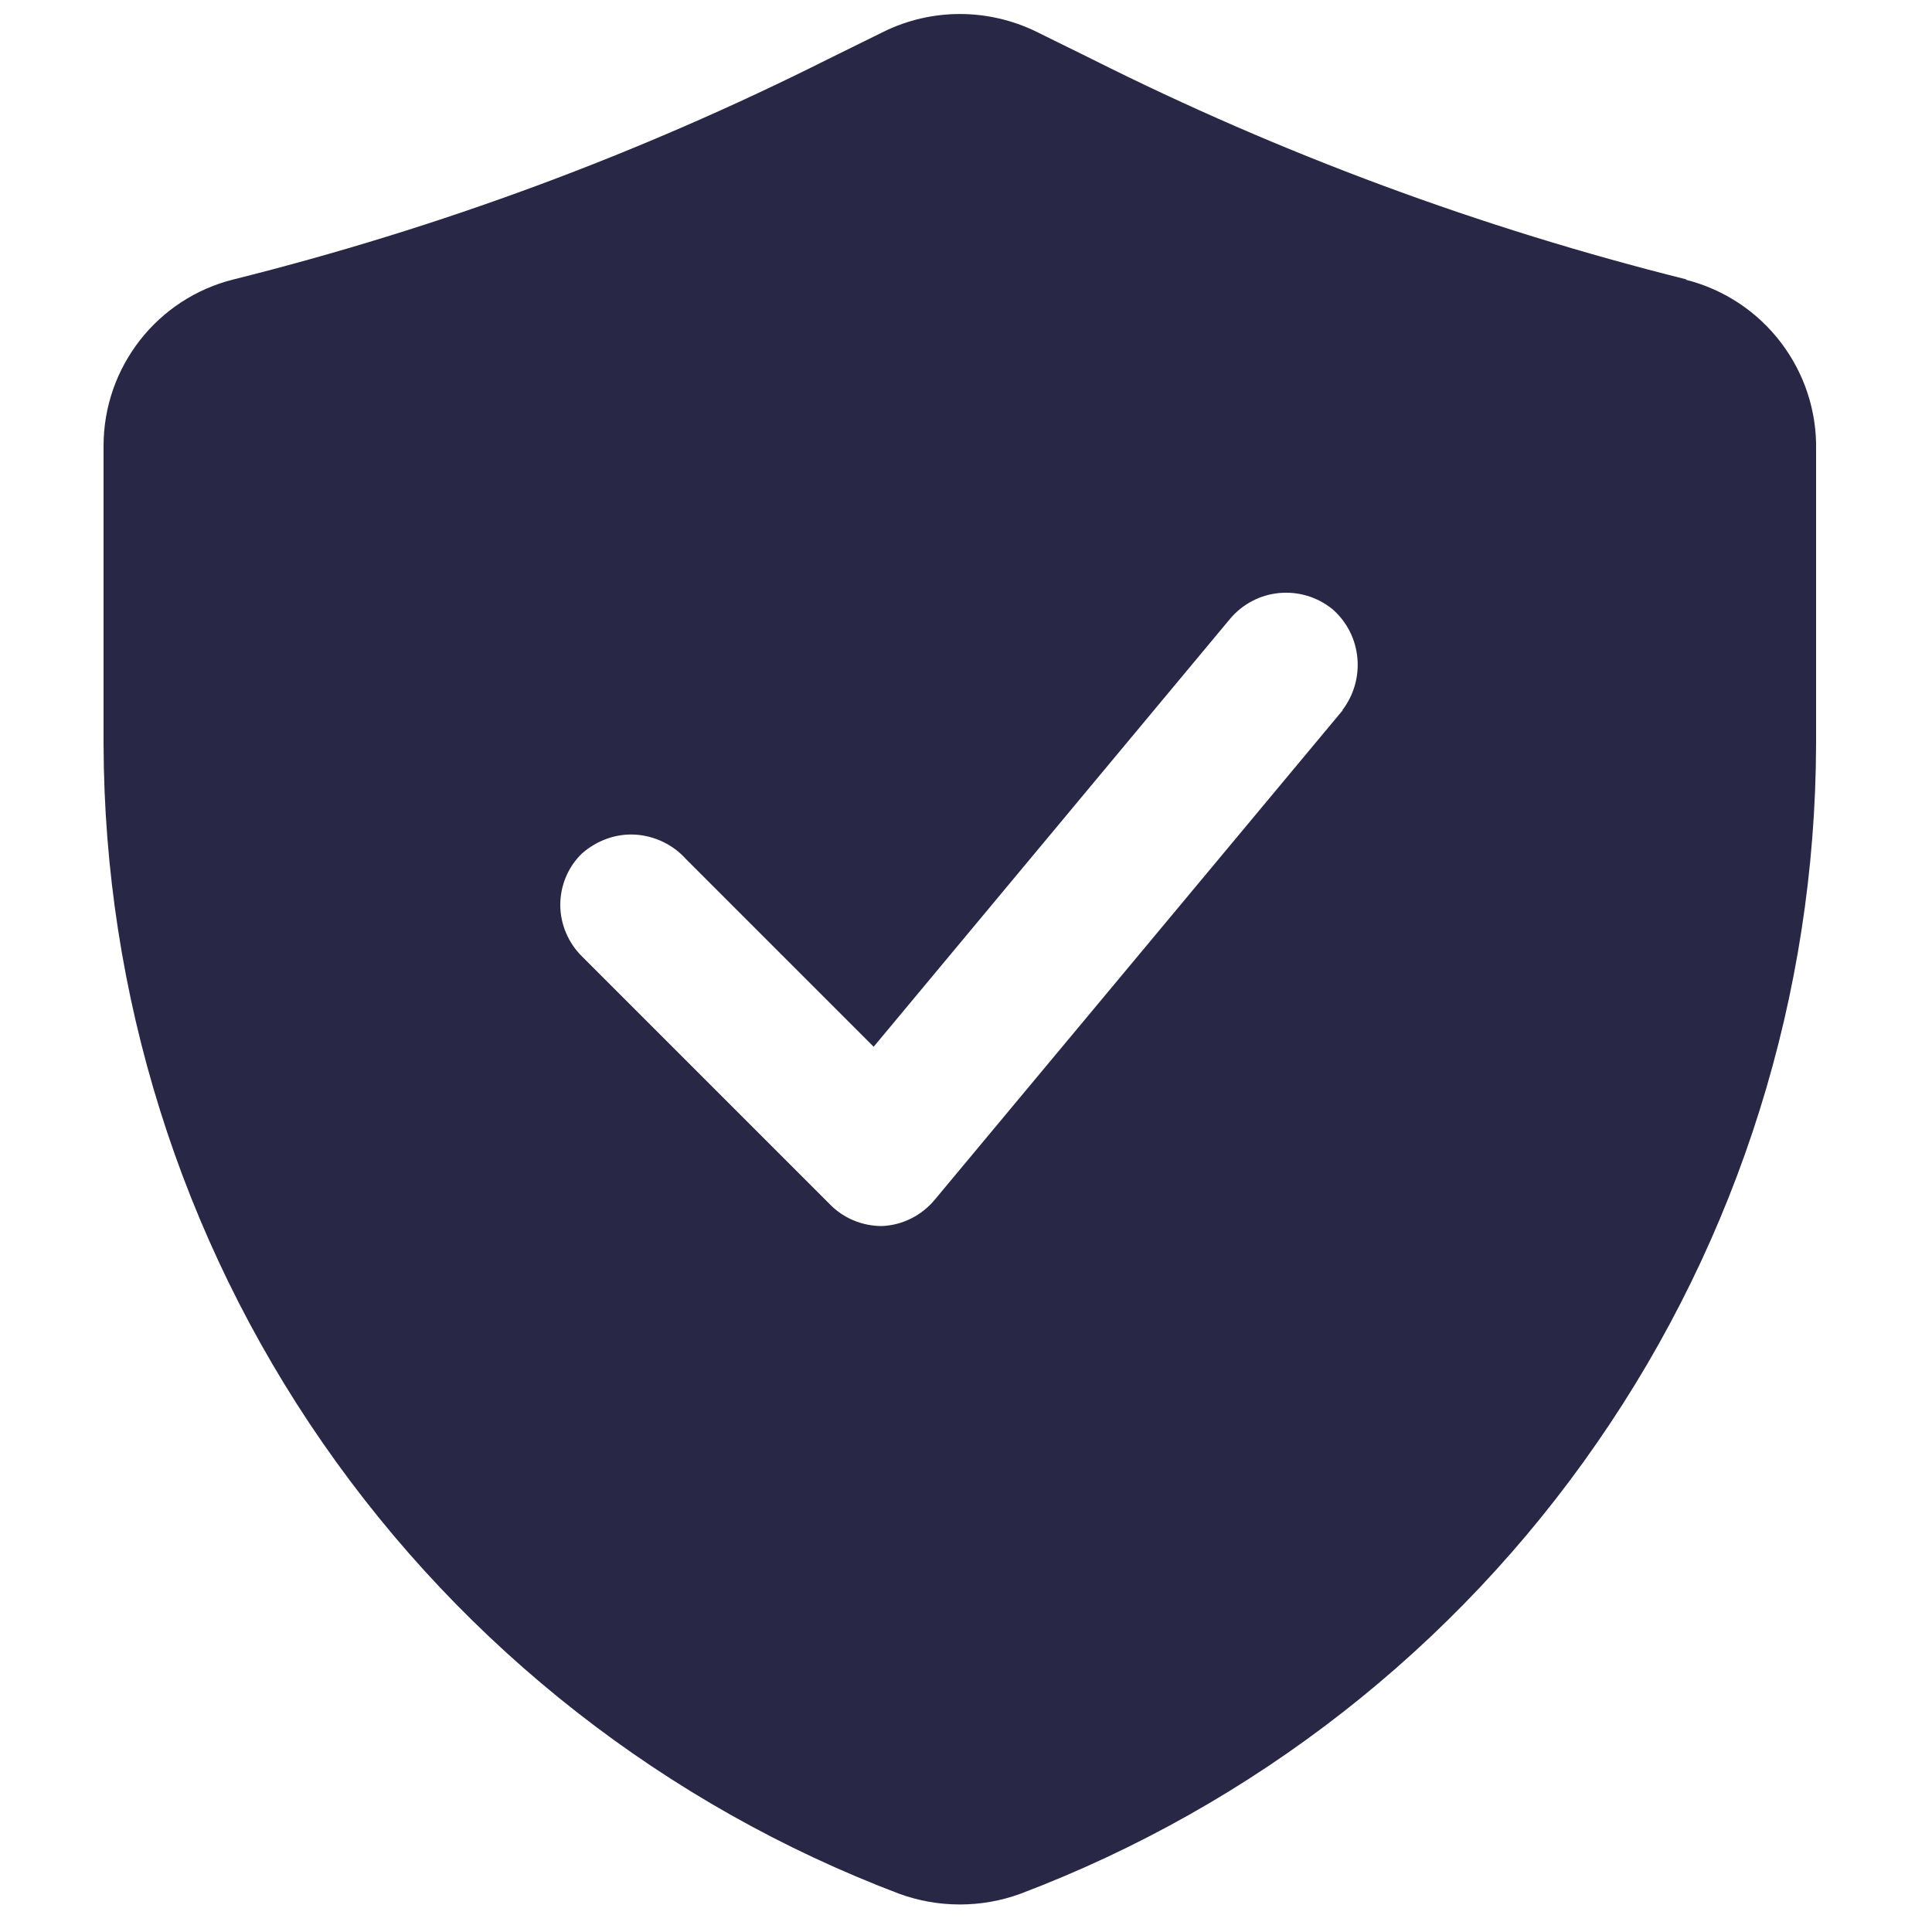 <?xml version="1.0" encoding="UTF-8"?>
<svg id="Ebene_1" data-name="Ebene 1" xmlns="http://www.w3.org/2000/svg" viewBox="0 0 50 50">
  <defs>
    <style>
      .cls-1 {
        fill: #282846;
      }
    </style>
  </defs>
  <path class="cls-1" d="M43.64,7.23c-5.32-1.33-10.48-3.24-15.38-5.7l-1.44-.71c-1.25-.61-2.71-.61-3.95,0l-1.44.71c-4.9,2.46-10.06,4.37-15.38,5.7-1.98.49-3.37,2.27-3.37,4.31v7.73c.02,6.46,1.99,12.76,5.67,18.07,3.68,5.31,8.88,9.38,14.92,11.67,1.01.37,2.13.37,3.14,0,6.04-2.29,11.25-6.36,14.92-11.67,3.68-5.31,5.65-11.61,5.67-18.07v-7.6c.05-2.08-1.35-3.92-3.37-4.43h0ZM34.75,18.38l-10.56,12.67c-.34.41-.84.66-1.37.68-.5,0-.99-.2-1.34-.56l-6.41-6.41c-.36-.35-.57-.84-.57-1.34s.2-.99.57-1.34c.38-.33.87-.51,1.37-.48s.98.26,1.31.63l4.86,4.86,9.22-11.07c.67-.8,1.85-.91,2.66-.25.76.67.86,1.81.25,2.61h0Z"/>
</svg>